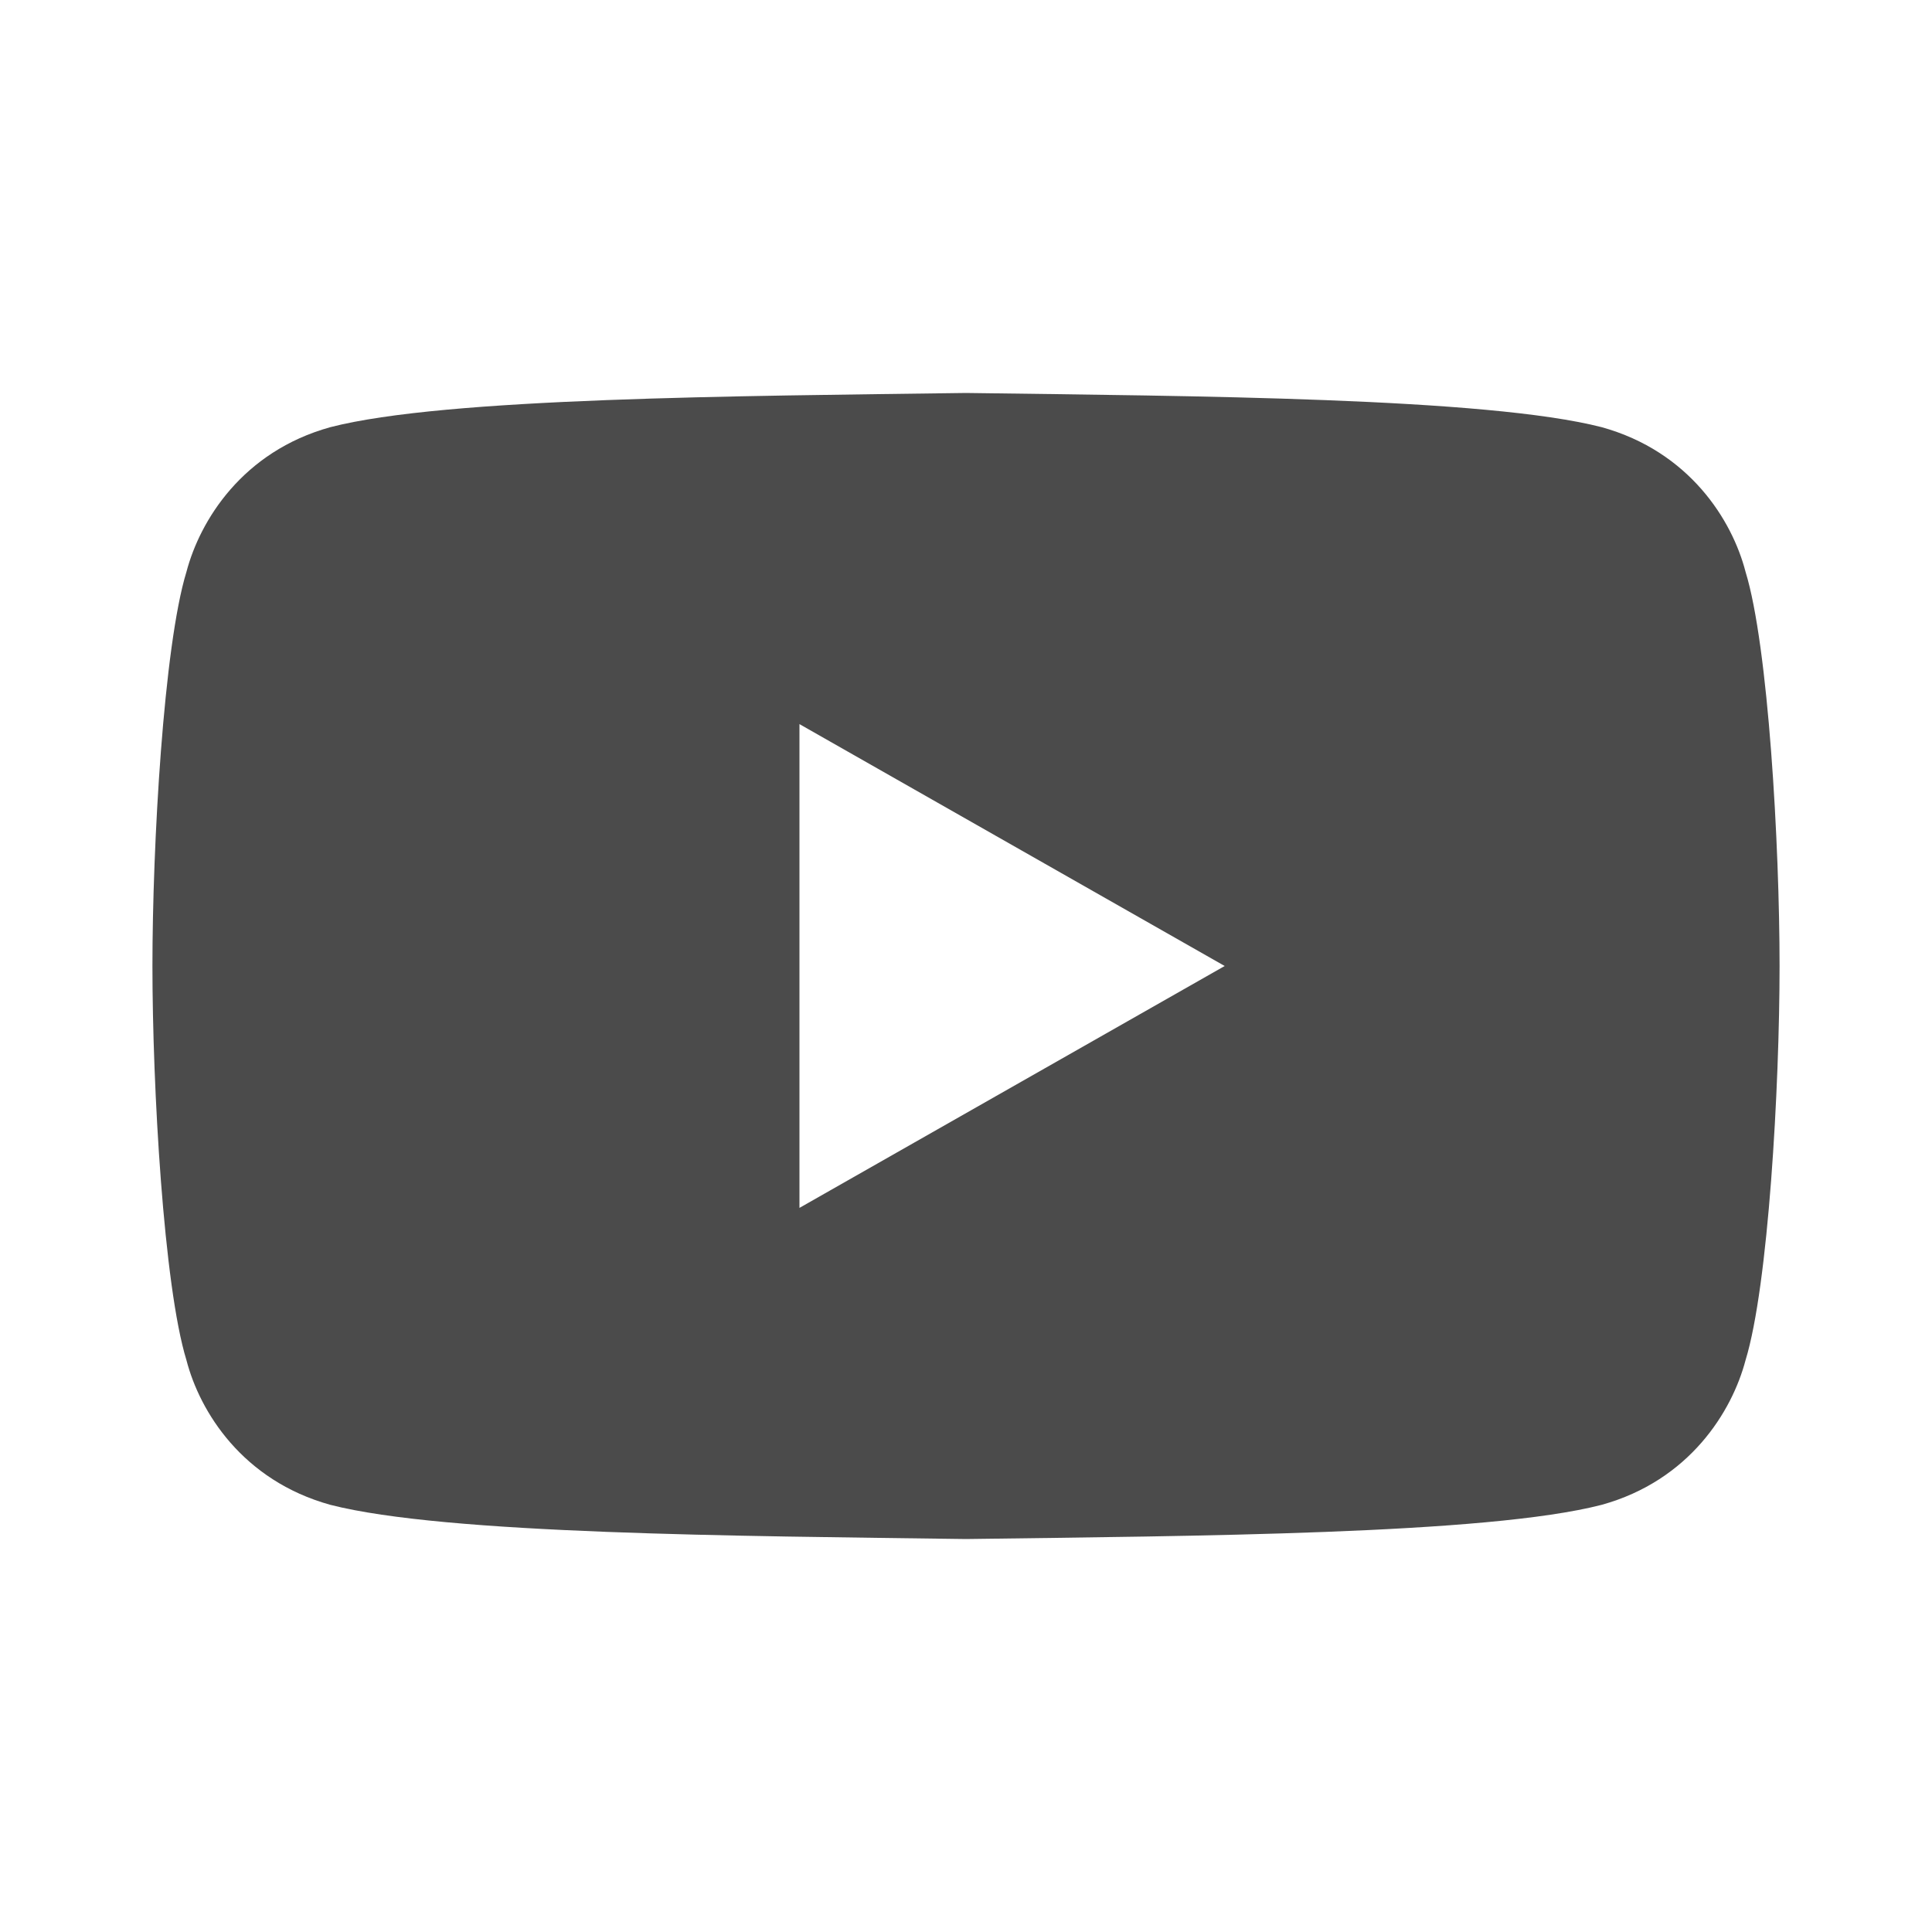 <?xml version="1.0" encoding="UTF-8"?>
<svg id="_レイヤー_2" data-name="レイヤー 2" xmlns="http://www.w3.org/2000/svg" viewBox="0 0 100 100">
  <defs>
    <style>
      .cls-1 {
        fill: none;
      }

      .cls-2 {
        fill: #4b4b4b;
      }
    </style>
  </defs>
  <g id="_レイヤー_1-2" data-name="レイヤー 1">
    <g>
      <rect class="cls-1" width="100" height="100"/>
      <path id="youtube" class="cls-2" d="m90.35,29.6c-.69-2.67-2.9-6.23-7.45-7.49-5.96-1.53-21.13-1.61-32.9-1.77h0c-5.89.08-12.62.14-18.63.37-6.01.23-11.29.63-14.27,1.4-4.55,1.26-6.75,4.83-7.45,7.49-1.18,3.85-1.76,14.14-1.76,20.4s.58,16.56,1.76,20.4c.69,2.67,2.9,6.23,7.45,7.49,5.96,1.53,21.13,1.61,32.9,1.77h0c5.89-.08,12.62-.14,18.63-.37,6.01-.23,11.29-.63,14.27-1.4,4.55-1.26,6.75-4.83,7.45-7.49,1.18-3.85,1.76-14.14,1.76-20.4s-.58-16.56-1.76-20.4Zm-48.97,32.93v-25.05l22.01,12.52-22.01,12.52Z"/>
    </g>
  </g>
</svg>